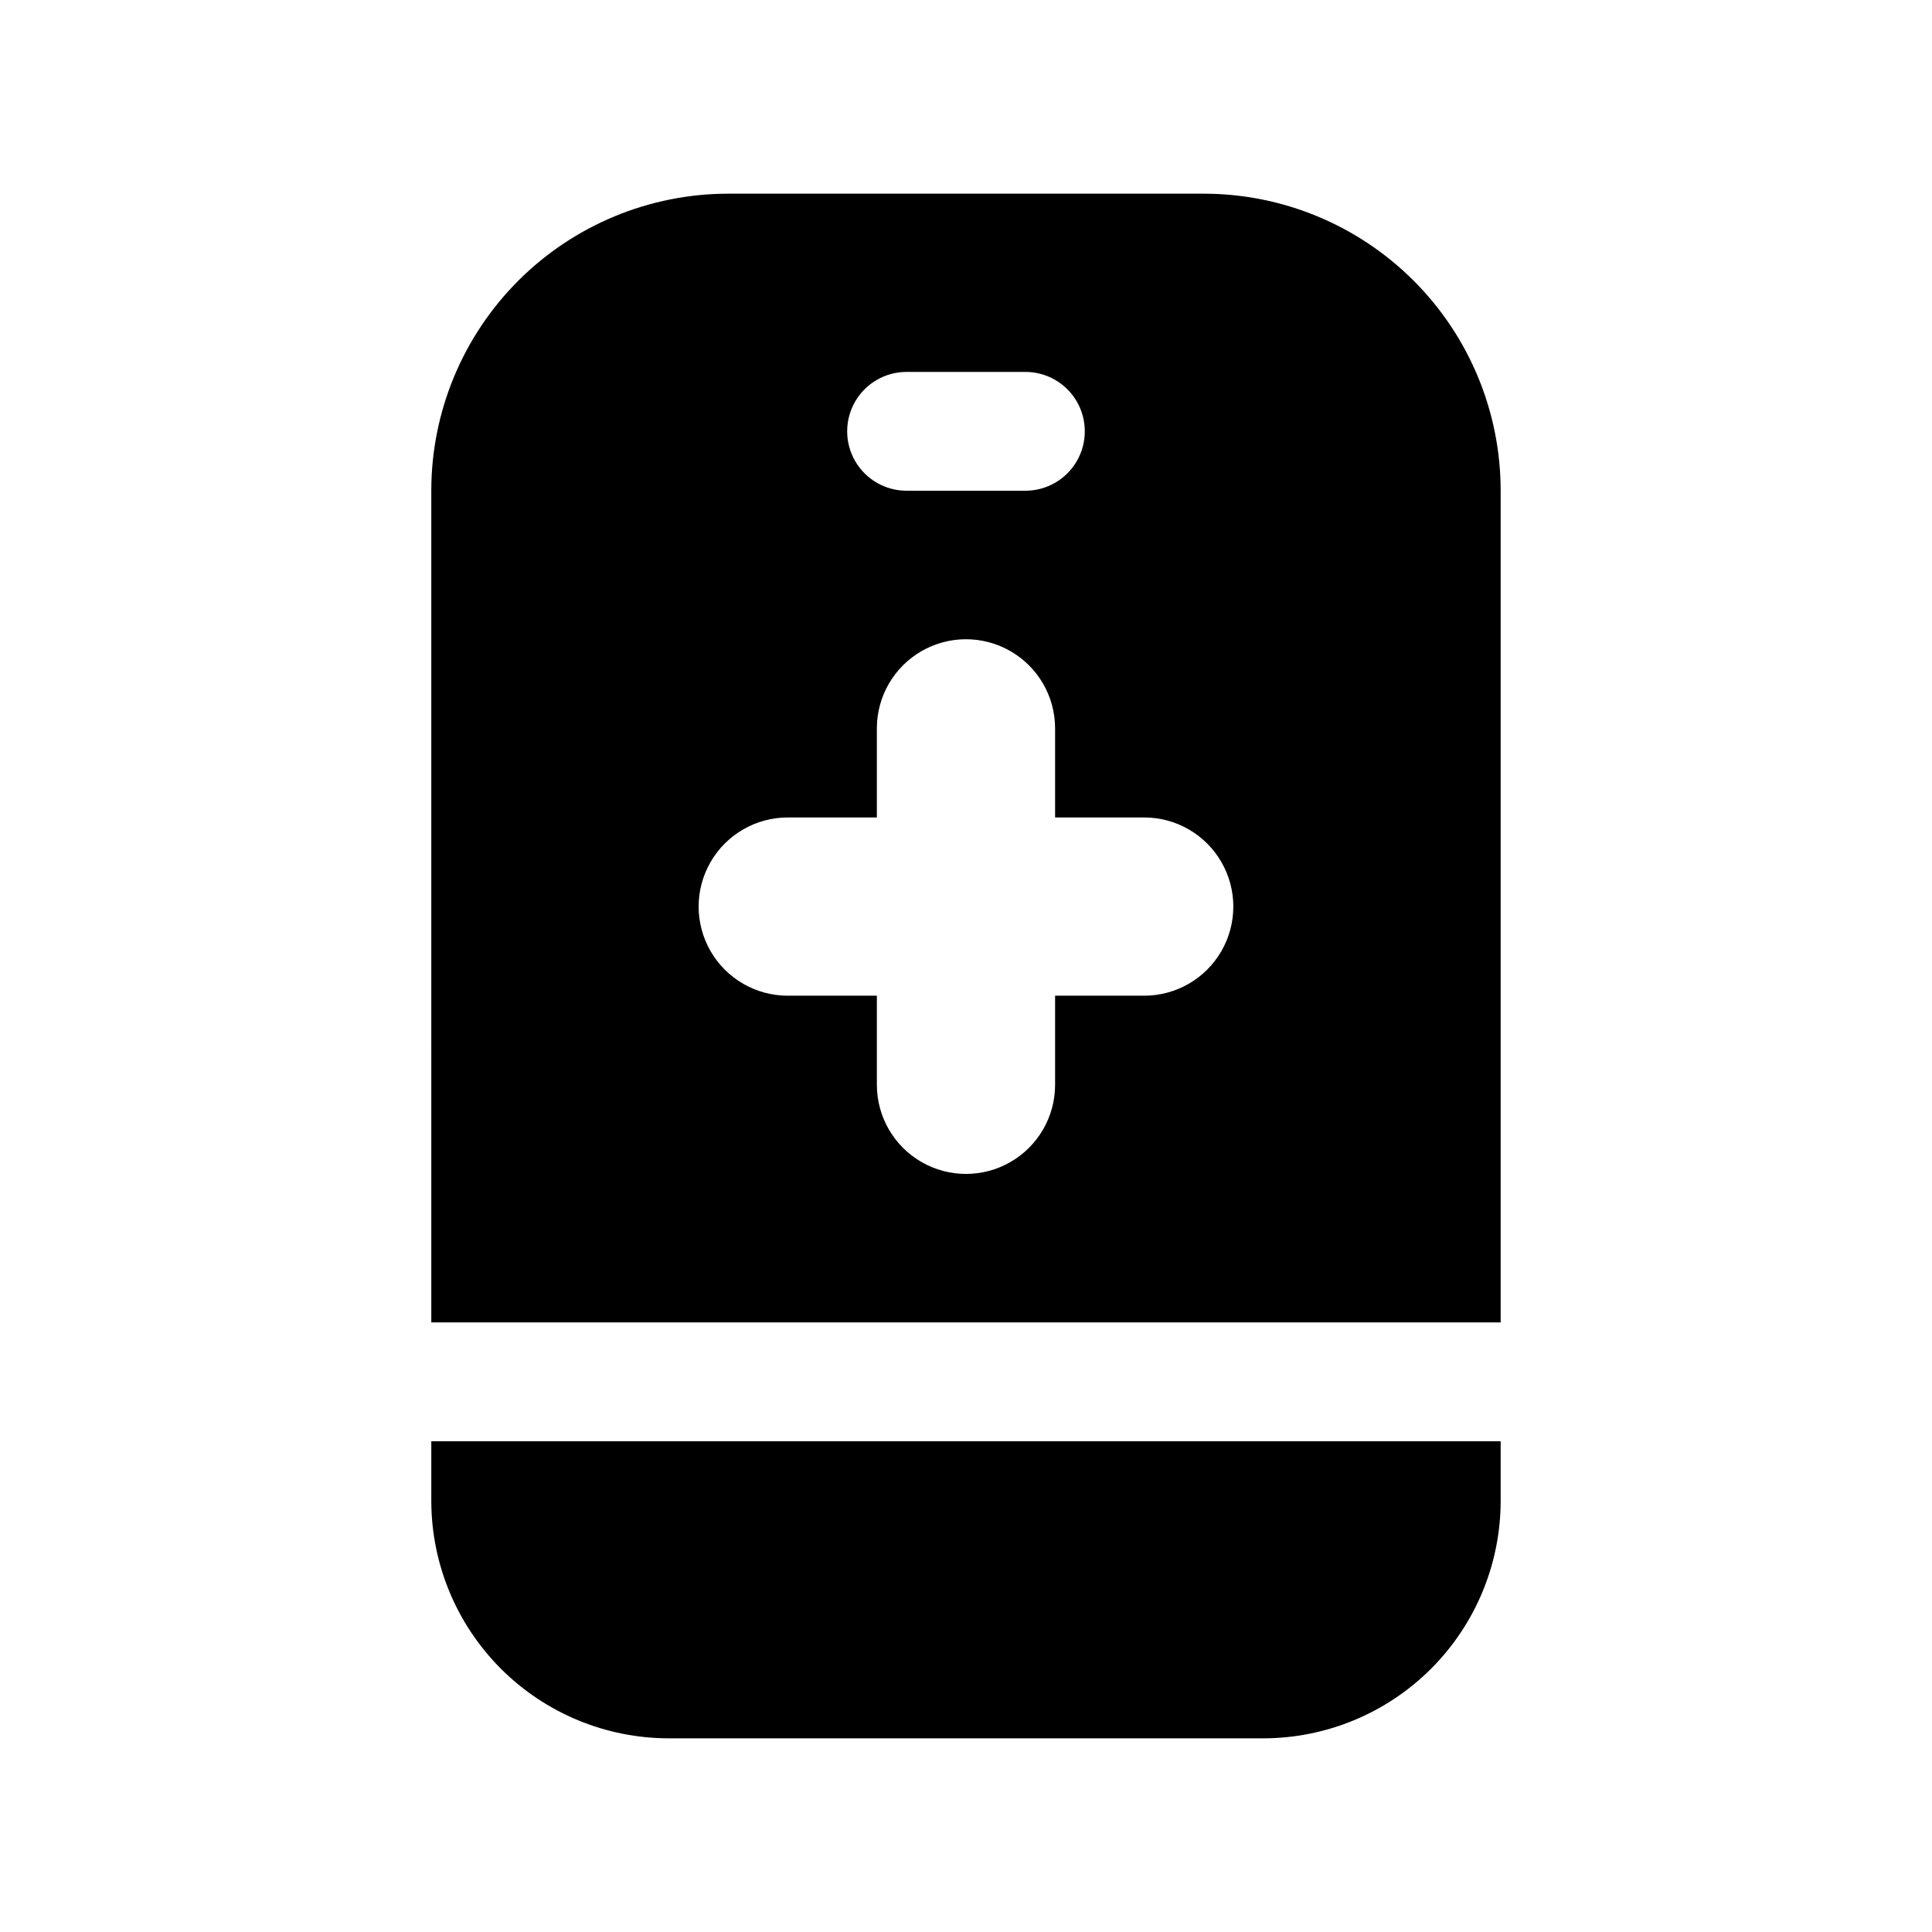 <?xml version="1.0" encoding="UTF-8"?>
<!-- Uploaded to: ICON Repo, www.svgrepo.com, Generator: ICON Repo Mixer Tools -->
<svg fill="#000000" width="800px" height="800px" version="1.1" viewBox="144 144 512 512" xmlns="http://www.w3.org/2000/svg">
 <g>
  <path d="m258.3 541.7c0 16.703 6.637 32.719 18.445 44.531 11.812 11.809 27.828 18.445 44.531 18.445h157.44c16.703 0 32.719-6.637 44.531-18.445 11.809-11.812 18.445-27.828 18.445-44.531v-15.746h-283.39z"/>
  <path d="m258.3 494.46h283.39v-220.41c0-20.879-8.293-40.902-23.059-55.664-14.762-14.762-34.785-23.059-55.66-23.059h-125.95c-20.879 0-40.902 8.297-55.664 23.059-14.762 14.762-23.059 34.785-23.059 55.664zm125.95-251.9h31.488c5.625 0 10.824 3 13.637 7.871 2.812 4.871 2.812 10.875 0 15.746-2.812 4.871-8.012 7.871-13.637 7.871h-31.488c-5.625 0-10.82-3-13.633-7.871-2.812-4.871-2.812-10.875 0-15.746 2.812-4.871 8.008-7.871 13.633-7.871zm-31.488 118.08h23.617v-23.617c0-8.438 4.5-16.234 11.809-20.453 7.305-4.219 16.309-4.219 23.613 0 7.309 4.219 11.809 12.016 11.809 20.453v23.617l23.617-0.004c8.438 0 16.234 4.504 20.453 11.809 4.219 7.309 4.219 16.309 0 23.617s-12.016 11.809-20.453 11.809h-23.617v23.617c0 8.434-4.5 16.23-11.809 20.449-7.305 4.219-16.309 4.219-23.613 0-7.309-4.219-11.809-12.016-11.809-20.449v-23.617h-23.617c-8.438 0-16.234-4.5-20.453-11.809s-4.219-16.309 0-23.617c4.219-7.305 12.016-11.809 20.453-11.809z"/>
 </g>
</svg>